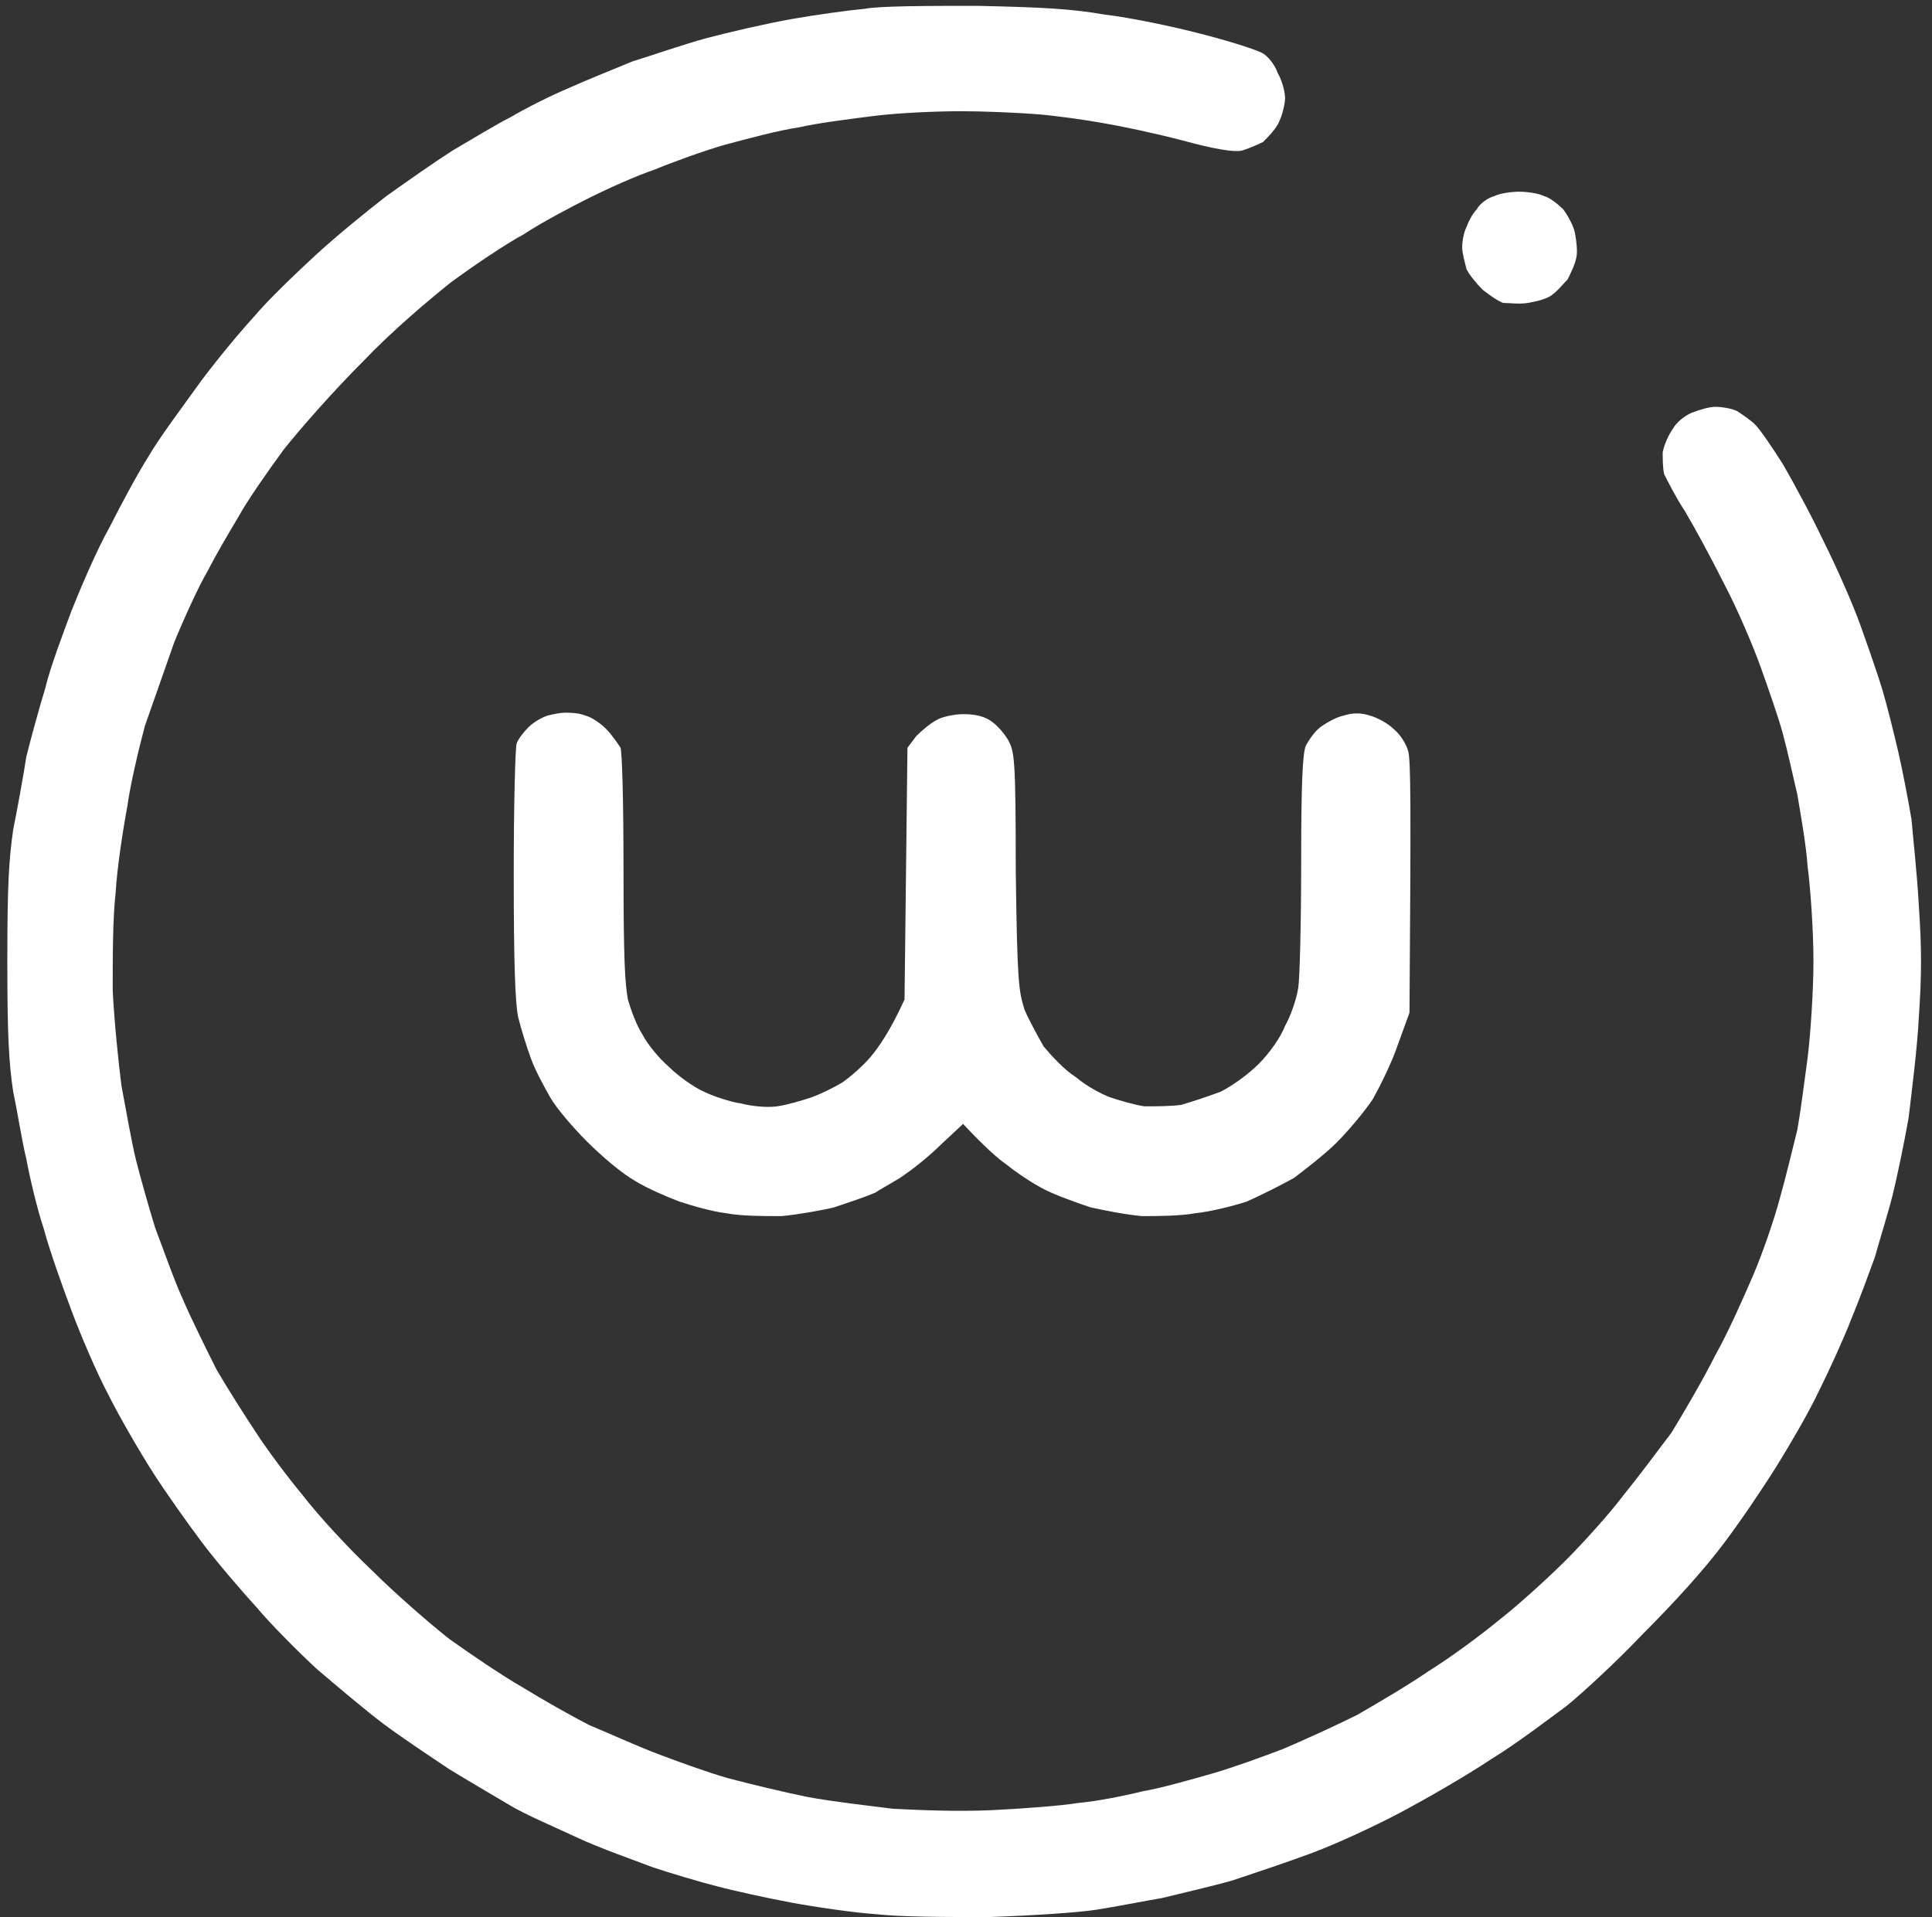<svg version="1.2" xmlns="http://www.w3.org/2000/svg" viewBox="0 0 132 131" width="132" height="131"><rect x="0" y="0" width="132" height="131" fill="#333333" stroke="none"/><style>.a{fill:#fff}</style><path fill-rule="evenodd" class="a" d="m66.8 0.4c4.5 0.1 6.4 0.2 8.7 0.6 1.7 0.2 4.6 0.8 6.5 1.3 2 0.5 3.8 1.1 4.2 1.3 0.4 0.2 0.9 0.8 1.1 1.4 0.3 0.5 0.5 1.3 0.5 1.7 0 0.4-0.2 1.2-0.4 1.6-0.2 0.5-0.8 1.1-1.1 1.4-0.4 0.2-1.1 0.5-1.5 0.6-0.5 0.1-1.8-0.1-4-0.7-1.9-0.5-4.3-1-5.5-1.2-1.1-0.2-3.2-0.5-4.5-0.6-1.3-0.1-3.6-0.2-5.1-0.2-1.6 0-4.1 0.1-5.8 0.3-1.6 0.2-4 0.5-5.3 0.8-1.4 0.2-3.6 0.8-5.1 1.2-1.4 0.4-3.6 1.2-4.8 1.7-1.2 0.4-3.2 1.3-4.4 1.9-1.2 0.6-3.3 1.7-4.5 2.5-1.3 0.7-3.5 2.2-5 3.3-1.5 1.2-4 3.3-6 5.4-2 2-4.2 4.5-5.4 6-1.1 1.5-2.5 3.5-3.1 4.6-0.6 1-1.6 2.7-2.1 3.7-0.6 1-1.6 3.2-2.3 4.9-0.6 1.7-1.5 4.3-2 5.7-0.4 1.5-1 4-1.2 5.5-0.3 1.6-0.7 4.2-0.8 5.9-0.2 1.8-0.2 4.3-0.2 6.7 0.1 2 0.4 5 0.6 6.5 0.3 1.6 0.7 3.9 1 5.1 0.3 1.2 0.9 3.3 1.3 4.6 0.5 1.3 1.3 3.6 1.9 4.9 0.6 1.4 1.7 3.6 2.3 4.8 0.7 1.2 1.9 3.1 2.7 4.3 0.7 1.1 2.2 3.1 3.2 4.3 1 1.3 3.1 3.6 4.7 5.1 1.5 1.5 3.9 3.6 5.3 4.7 1.4 1 3.6 2.5 5 3.3 1.3 0.8 3.4 2 4.6 2.6 1.2 0.5 3.2 1.4 4.5 1.9 1.3 0.5 3.5 1.3 4.9 1.7 1.5 0.4 4 1 5.5 1.3 1.6 0.3 4.2 0.6 5.8 0.8 1.9 0.1 4.4 0.2 6.7 0.1 2.1-0.1 4.8-0.3 6-0.5 1.2-0.1 3.2-0.5 4.4-0.8 1.2-0.2 3.3-0.8 4.7-1.2 1.4-0.4 3.6-1.2 4.9-1.7 1.4-0.6 3.6-1.6 5-2.3 1.4-0.8 3.6-2.1 4.9-3 1.3-0.8 3.5-2.4 4.7-3.4 1.3-1 3.4-2.9 4.7-4.2 1.2-1.2 3-3.2 3.9-4.4 0.9-1.1 2.4-3.1 3.3-4.3 0.8-1.3 2.2-3.7 3-5.3 0.9-1.6 2-4.1 2.6-5.5 0.6-1.4 1.4-3.7 1.8-5.2 0.4-1.4 0.9-3.5 1.2-4.7 0.2-1.1 0.5-3.4 0.7-4.9 0.2-1.6 0.4-4.6 0.4-6.6 0-2.1-0.2-5-0.4-6.5-0.1-1.5-0.5-3.7-0.7-4.9-0.3-1.3-0.7-3.1-1-4.2-0.3-1.1-1-3.1-1.5-4.5-0.5-1.4-1.6-4-2.5-5.7-0.9-1.8-2.1-4-2.7-5-0.6-0.9-1.2-2.1-1.4-2.5-0.1-0.4-0.1-1.1-0.1-1.5 0.1-0.5 0.4-1.2 0.7-1.6 0.2-0.4 0.8-0.9 1.3-1.1 0.5-0.2 1.2-0.4 1.6-0.4 0.4 0 1.1 0.1 1.5 0.3 0.3 0.2 0.9 0.6 1.2 0.9 0.4 0.4 1.2 1.6 1.9 2.7 0.7 1.2 2 3.6 2.8 5.3 0.9 1.8 2 4.3 2.5 5.7 0.5 1.4 1.2 3.4 1.5 4.4 0.3 1 0.8 3 1.1 4.3 0.3 1.3 0.7 3.4 0.9 4.6 0.1 1.2 0.4 3.9 0.5 5.9 0.2 2.9 0.2 4.7 0 7.6-0.1 2.1-0.5 5.2-0.7 6.9-0.3 1.7-0.8 4.1-1.1 5.3-0.3 1.2-0.9 3.1-1.2 4.2-0.4 1.1-1.1 3-1.6 4.2-0.5 1.3-1.5 3.5-2.2 4.9-0.7 1.5-2 3.7-2.8 5-0.8 1.3-2.4 3.7-3.6 5.3-1.4 1.9-3.5 4.2-5.7 6.4-1.8 1.9-4.2 4.1-5.2 4.9-1.1 0.8-3.3 2.5-5.1 3.6-1.8 1.2-4.6 2.8-6.3 3.7-1.7 0.9-4.3 2.1-5.9 2.7-1.6 0.6-4 1.4-5.5 1.9-1.4 0.4-3.6 0.9-4.8 1.2-1.2 0.2-3.2 0.6-4.5 0.8-1.3 0.2-4.4 0.4-7.3 0.5-3.1 0-6 0-7.8-0.2-1.5-0.1-4.2-0.5-5.8-0.8-1.6-0.3-3.9-0.8-5-1.1-1.2-0.3-3.2-0.9-4.4-1.3-1.3-0.5-3.6-1.3-5.1-2-1.5-0.7-3.6-1.6-4.6-2.2-1-0.6-2.9-1.7-4.2-2.5-1.2-0.8-3.3-2.2-4.5-3.1-1.2-0.9-3.2-2.6-4.5-3.7-1.2-1.1-3.2-3.1-4.2-4.3-1.1-1.2-2.8-3.2-3.7-4.4-0.9-1.2-2.4-3.3-3.3-4.7-0.9-1.4-2.3-3.8-3.1-5.4-0.8-1.5-1.9-4.1-2.5-5.7-0.6-1.6-1.5-4.1-1.9-5.6-0.5-1.5-1-3.7-1.2-4.8-0.3-1.2-0.6-3.2-0.9-4.6-0.3-2-0.4-3.9-0.4-8.9 0-5.2 0.1-6.9 0.4-9 0.3-1.5 0.7-3.7 0.9-5 0.3-1.2 0.9-3.4 1.3-4.7 0.3-1.3 1.2-3.7 1.8-5.3 0.6-1.5 1.7-4.1 2.6-5.7 0.8-1.6 2-3.8 2.7-4.9 0.7-1.2 2.2-3.2 3.2-4.6 1-1.4 2.8-3.6 3.9-4.8 1-1.2 3-3.1 4.3-4.3 1.3-1.2 3.5-3 4.8-4 1.4-1 3.4-2.4 4.5-3.1 1.2-0.7 3-1.8 4-2.3 1-0.6 2.8-1.5 4-2 1.1-0.5 3.1-1.3 4.3-1.8 1.3-0.4 3.6-1.2 5.1-1.6 1.5-0.4 4.1-1 5.8-1.3 1.7-0.3 3.9-0.6 5-0.7 1-0.2 4.5-0.2 7.7-0.2zm37 12.7c0.5 0 1.3 0.1 1.7 0.3 0.4 0.1 1 0.6 1.3 0.9 0.3 0.4 0.7 1.1 0.8 1.6 0.1 0.5 0.2 1.3 0.1 1.7-0.1 0.5-0.4 1.1-0.6 1.5-0.3 0.3-0.7 0.8-1 1-0.3 0.3-1.1 0.5-1.7 0.6-0.6 0.1-1.3 0-1.7 0-0.3-0.1-0.9-0.5-1.4-0.9-0.4-0.4-0.9-1-1.1-1.4-0.1-0.4-0.3-1.1-0.3-1.5 0-0.4 0.1-1 0.3-1.4 0.1-0.3 0.4-0.9 0.7-1.2 0.2-0.4 0.8-0.8 1.2-0.9 0.4-0.2 1.2-0.3 1.7-0.3zm-65.2 35.6c0.3 0 0.9 0 1.4 0.2 0.4 0.1 1 0.5 1.4 0.9 0.4 0.4 0.8 1 1 1.3 0.1 0.4 0.2 3.4 0.2 8.3 0 6.2 0.1 7.8 0.3 8.9 0.2 0.7 0.6 1.8 1 2.4 0.3 0.6 1.1 1.6 1.8 2.2 0.6 0.6 1.7 1.4 2.4 1.7 0.6 0.3 1.8 0.7 2.5 0.8 0.8 0.2 1.8 0.3 2.5 0.2 0.7-0.1 1.7-0.4 2.3-0.6 0.6-0.2 1.6-0.7 2.1-1 0.6-0.4 1.5-1.2 2-1.8 0.5-0.6 1.3-1.7 2.3-3.9l0.2-17.2 0.6-0.8c0.4-0.4 1-0.9 1.4-1.1 0.3-0.2 1.2-0.4 1.8-0.4 0.7 0 1.3 0.1 1.8 0.4 0.5 0.3 1 0.9 1.3 1.4 0.4 0.8 0.5 1.1 0.5 8.9 0.1 7.7 0.2 8.2 0.6 9.5 0.3 0.7 0.9 1.8 1.3 2.5 0.5 0.6 1.4 1.6 2.2 2.1 0.7 0.6 1.8 1.2 2.4 1.4 0.6 0.2 1.6 0.5 2.3 0.6 0.7 0 1.8 0 2.5-0.1 0.7-0.2 1.9-0.6 2.7-0.9 0.8-0.4 1.9-1.2 2.6-1.9 0.7-0.7 1.5-1.8 1.8-2.6 0.4-0.7 0.8-1.9 0.9-2.6 0.1-0.6 0.2-4.4 0.2-8.5 0-5.6 0.1-7.4 0.3-8 0.2-0.4 0.6-1 1-1.3 0.4-0.3 1.1-0.7 1.6-0.8q0.9-0.3 1.8 0c0.4 0.1 1.2 0.5 1.6 0.9 0.5 0.4 0.9 1.1 1 1.5 0.2 0.5 0.2 4 0.1 17.9l-0.8 2.2c-0.4 1.2-1.2 2.8-1.7 3.7-0.6 0.9-1.7 2.2-2.5 3-0.7 0.7-2.1 1.8-2.9 2.4-0.9 0.5-2.3 1.2-3.2 1.6-0.9 0.3-2.5 0.7-3.5 0.8-1.1 0.2-2.6 0.2-3.7 0.2-1.1-0.1-2.6-0.4-3.5-0.6-0.9-0.3-2.3-0.8-3.1-1.2-0.8-0.4-2-1.2-2.6-1.7-0.6-0.4-1.6-1.3-3-2.8l-1.5 1.4c-0.7 0.7-1.8 1.6-2.4 2-0.5 0.4-1.5 0.9-2.1 1.3-0.7 0.3-1.9 0.7-2.8 1-0.8 0.2-2.5 0.5-3.6 0.6-1.3 0-2.8 0-3.8-0.2-0.9-0.1-2.3-0.5-3.2-0.8-0.8-0.3-2.2-0.9-3-1.4-0.9-0.5-2.3-1.7-3.3-2.7-1-1-2.1-2.3-2.5-3-0.4-0.7-1-1.8-1.3-2.6-0.3-0.8-0.7-2.1-0.9-2.9-0.2-1-0.3-3.6-0.3-9.8 0-4.6 0.1-8.6 0.2-8.9 0.1-0.3 0.5-0.8 0.8-1.1 0.4-0.4 1-0.7 1.3-0.8 0.4-0.1 0.9-0.2 1.2-0.2z"/></svg>